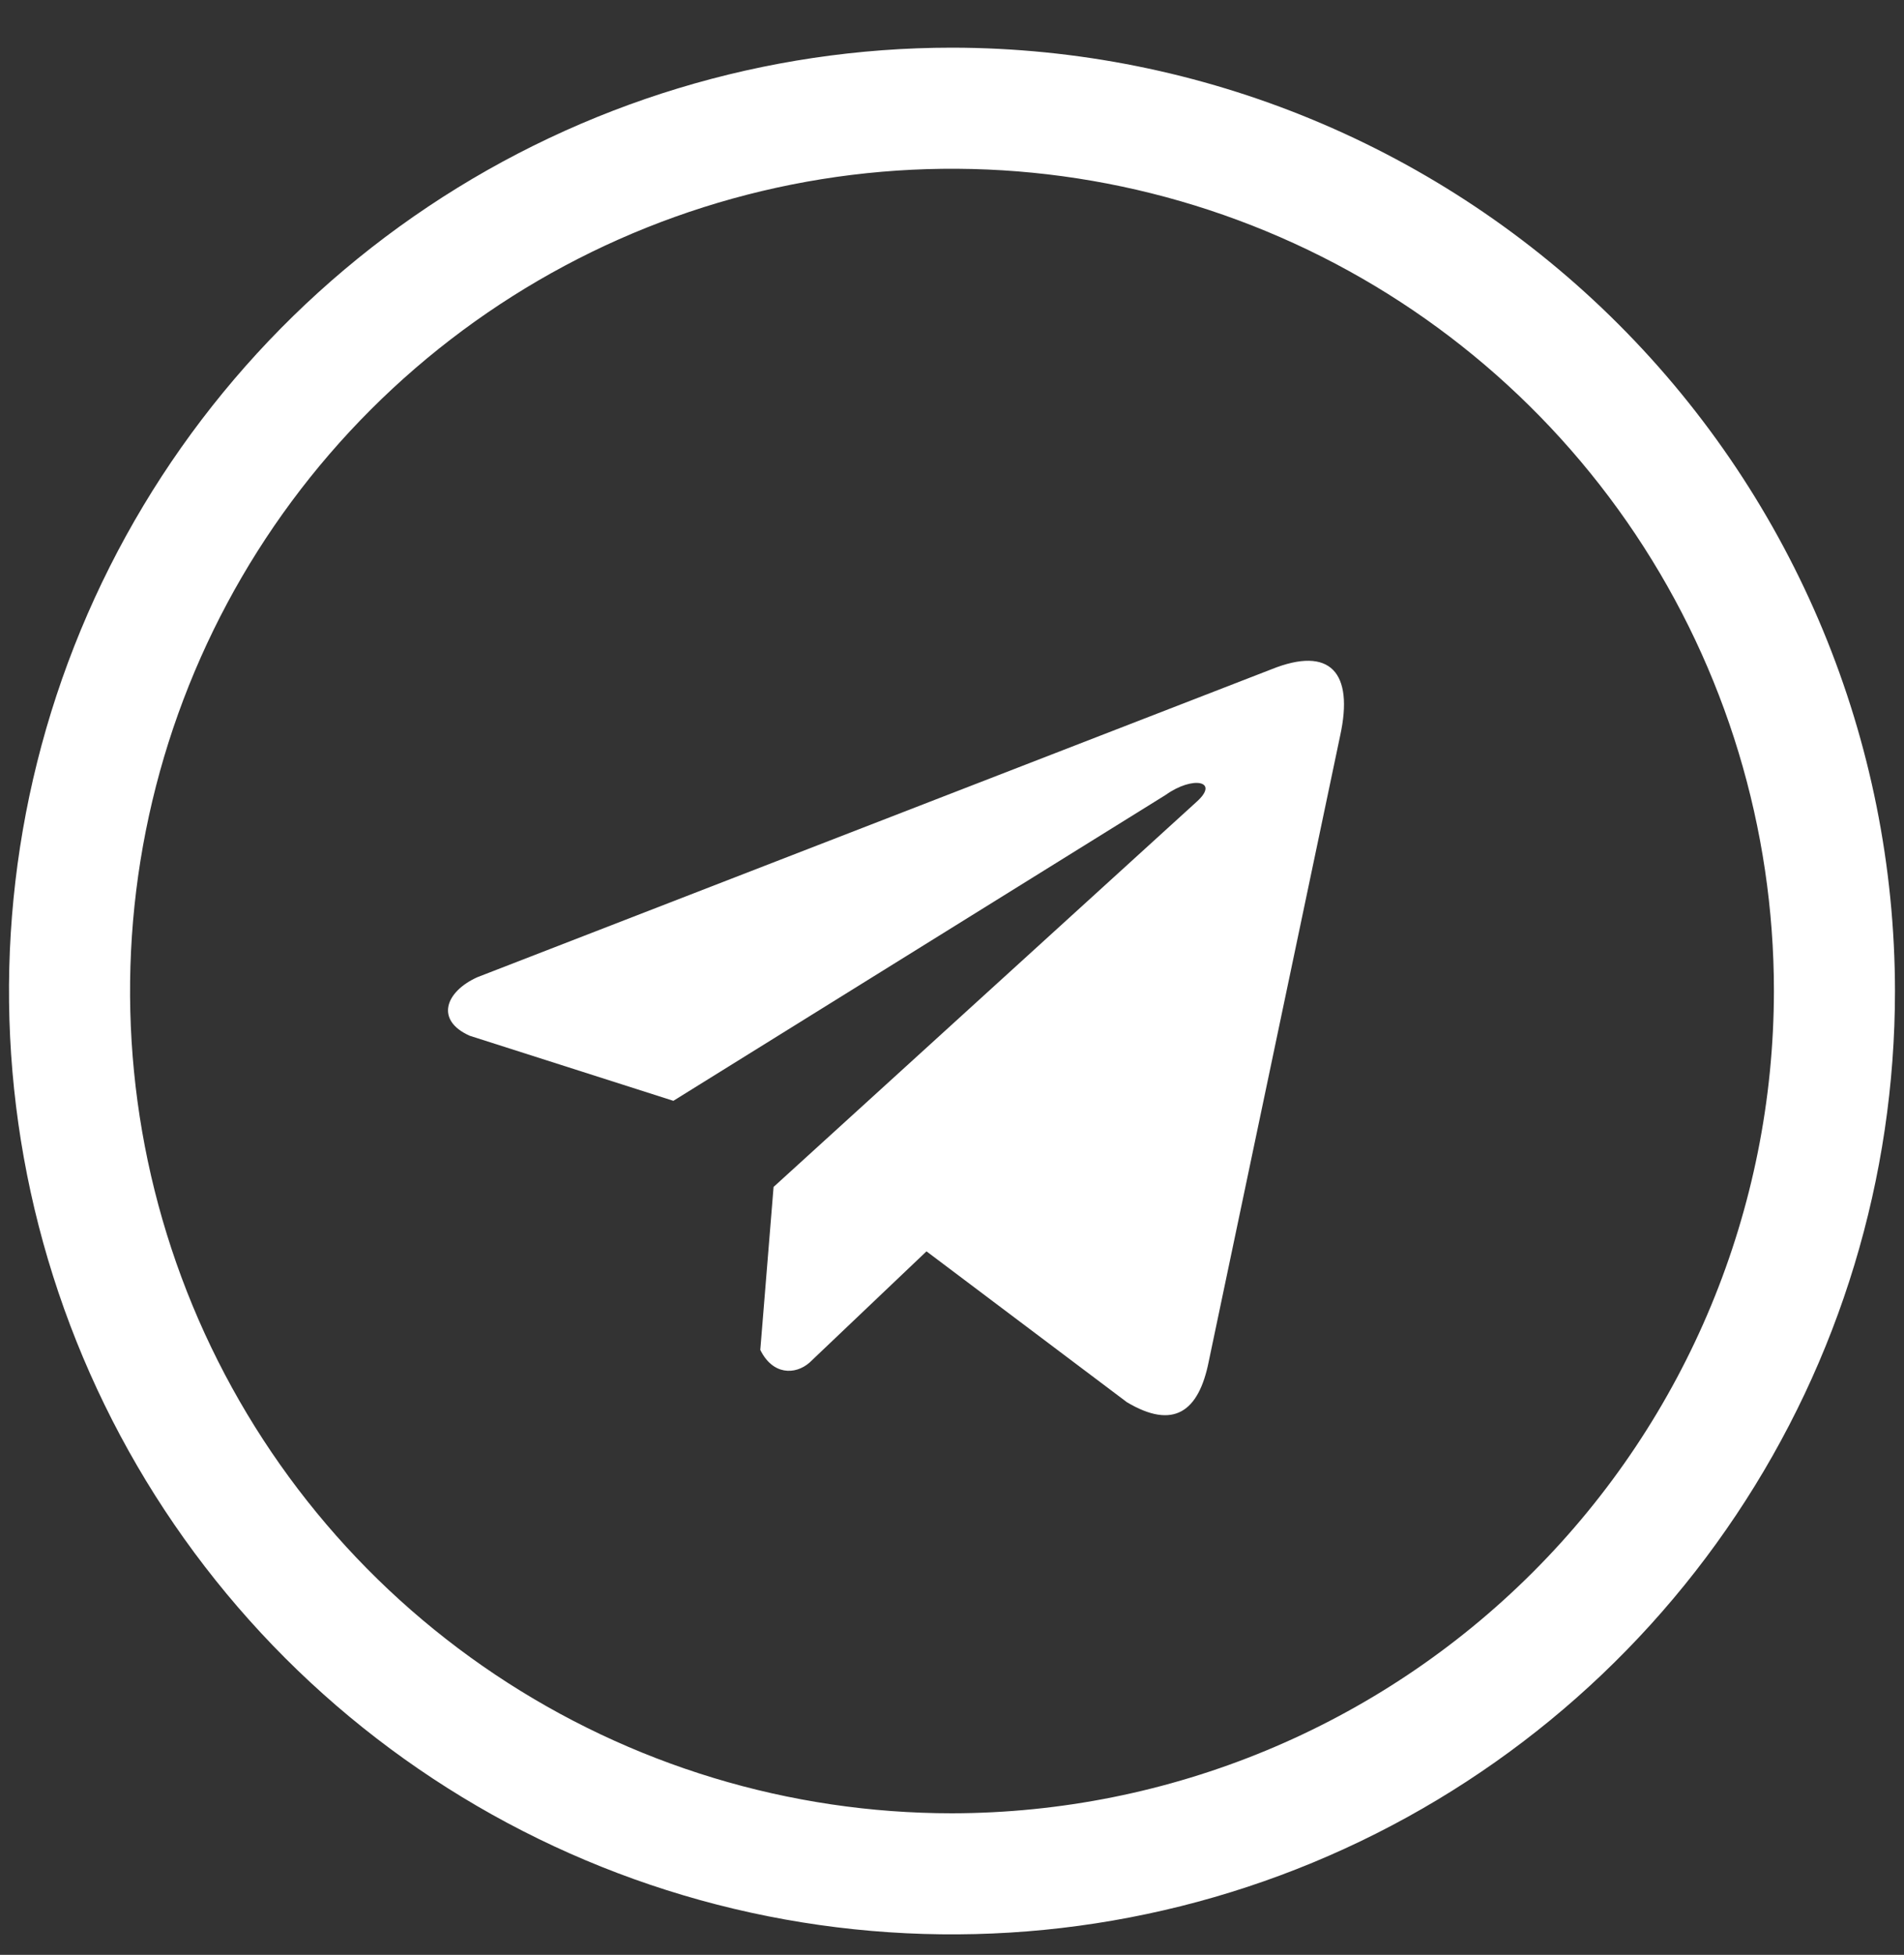 <svg width="38" height="39" viewBox="0 0 38 39" fill="none" xmlns="http://www.w3.org/2000/svg">
<rect x="0" y="0" width="38" height="39" fill="#333333" stroke="none"/>
<g clip-path="url(#clip0_34_2047)">
<path d="M19 0.951C15.278 0.951 11.639 2.055 8.544 4.123C5.449 6.191 3.037 9.13 1.612 12.569C0.188 16.008 -0.185 19.792 0.541 23.443C1.268 27.094 3.06 30.447 5.692 33.08C8.324 35.712 11.678 37.504 15.328 38.23C18.979 38.956 22.763 38.584 26.202 37.159C29.641 35.735 32.581 33.322 34.648 30.227C36.717 27.133 37.82 23.494 37.82 19.771C37.815 14.782 35.83 9.998 32.302 6.469C28.774 2.941 23.99 0.956 19 0.951ZM19 36.176C15.755 36.176 12.584 35.214 9.886 33.411C7.189 31.609 5.086 29.047 3.844 26.049C2.603 23.052 2.278 19.753 2.911 16.571C3.544 13.389 5.106 10.466 7.4 8.172C9.695 5.878 12.617 4.315 15.8 3.682C18.982 3.049 22.28 3.374 25.278 4.616C28.275 5.857 30.837 7.96 32.64 10.658C34.442 13.355 35.404 16.527 35.404 19.771C35.399 24.121 33.669 28.29 30.594 31.365C27.518 34.441 23.349 36.17 19 36.176Z" fill="white"/>
<g clip-path="url(#clip1_34_2047)">
<path d="M25.372 13.354L9.529 19.495C8.891 19.781 8.676 20.353 9.375 20.664L13.439 21.962L23.266 15.858C23.803 15.474 24.352 15.577 23.88 15.998L15.439 23.68L15.174 26.931C15.42 27.433 15.869 27.435 16.156 27.185L18.491 24.965L22.491 27.975C23.419 28.527 23.925 28.171 24.125 27.158L26.748 14.672C27.02 13.425 26.556 12.876 25.372 13.354Z" fill="white"/>
</g>
</g>
<defs>
<clipPath id="clip0_34_2047">
<rect width="38" height="38" fill="white" transform="translate(0 0.73)"/>
</clipPath>
<clipPath id="clip1_34_2047">
<rect width="17.882" height="17.882" fill="white" transform="translate(8.941 11.768)"/>
</clipPath>
</defs>
</svg>
